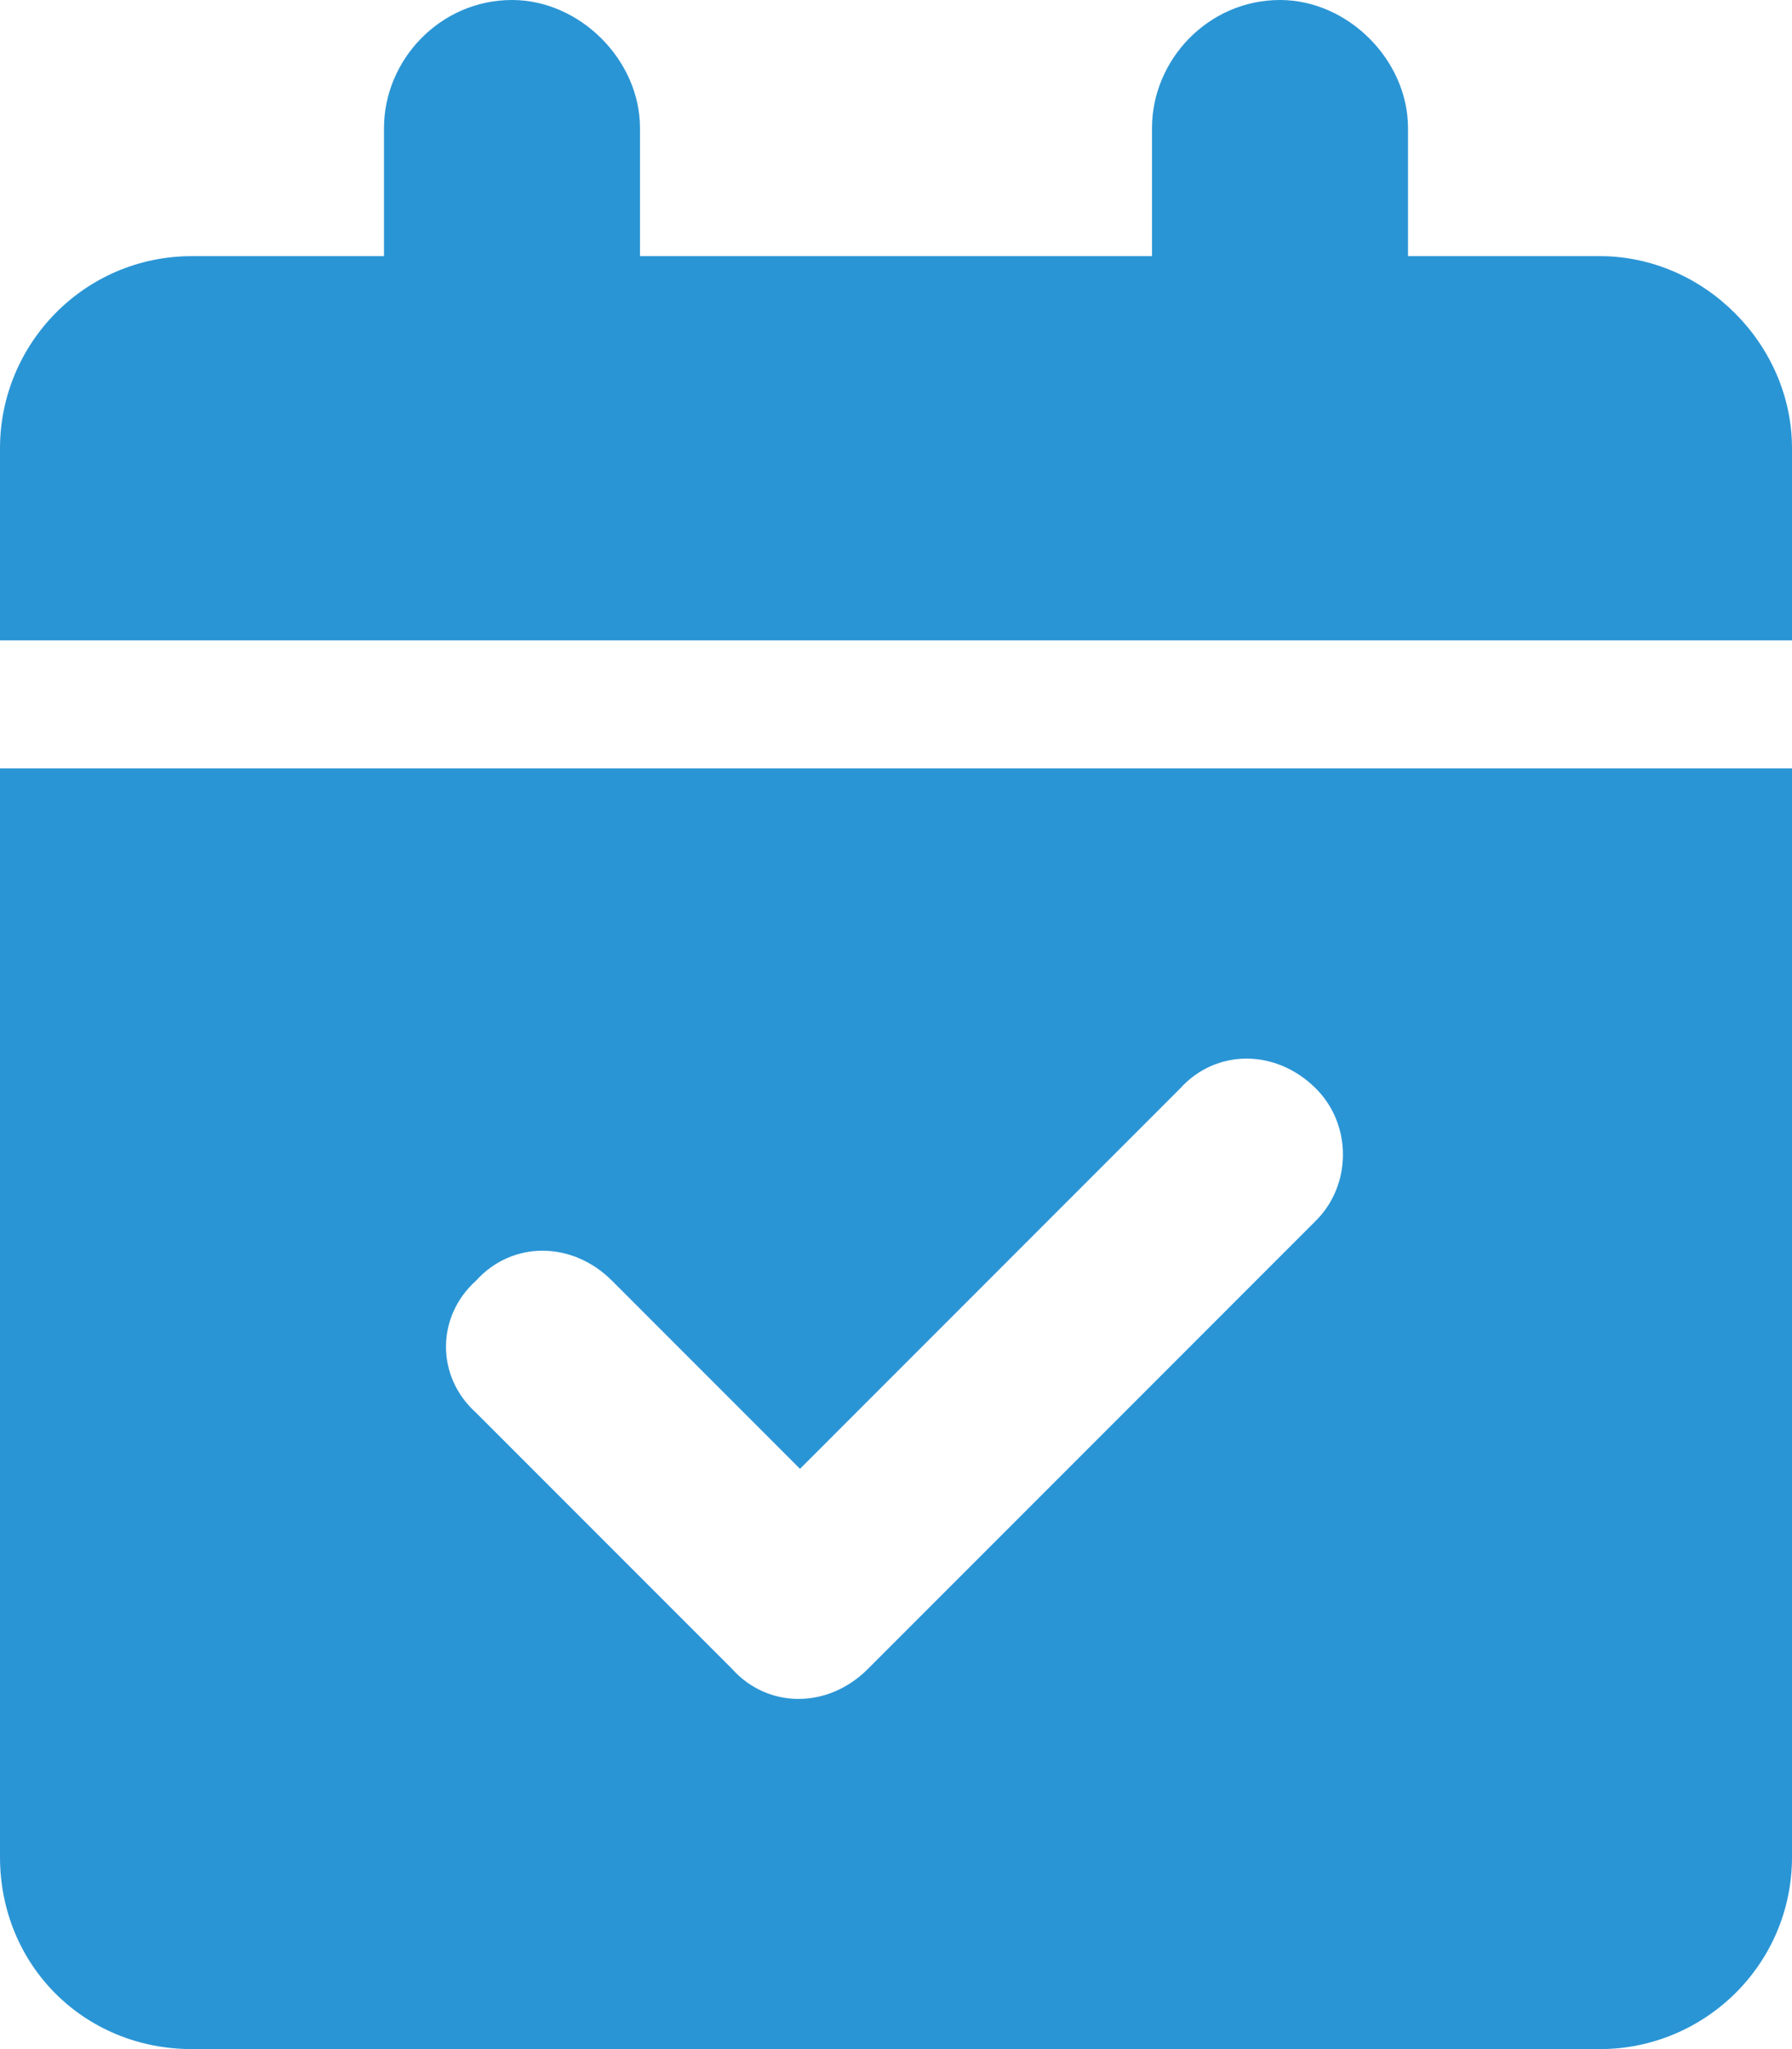 <svg width="14" height="16" viewBox="0 0 14 16" fill="none" xmlns="http://www.w3.org/2000/svg">
<path d="M4 0C4.531 0 5 0.469 5 1V2H9V1C9 0.469 9.438 0 10 0C10.531 0 11 0.469 11 1V2H12.5C13.312 2 14 2.688 14 3.5V5H0V3.5C0 2.688 0.656 2 1.5 2H3V1C3 0.469 3.438 0 4 0ZM0 6H14V14.5C14 15.344 13.312 16 12.5 16H1.5C0.656 16 0 15.344 0 14.5V6ZM10.281 9.531C10.562 9.25 10.562 8.781 10.281 8.5C9.969 8.188 9.5 8.188 9.219 8.5L6.25 11.469L4.781 10C4.469 9.688 4 9.688 3.719 10C3.406 10.281 3.406 10.75 3.719 11.031L5.719 13.031C6 13.344 6.469 13.344 6.781 13.031L10.281 9.531Z" fill="#2A95D5"/>
</svg>
